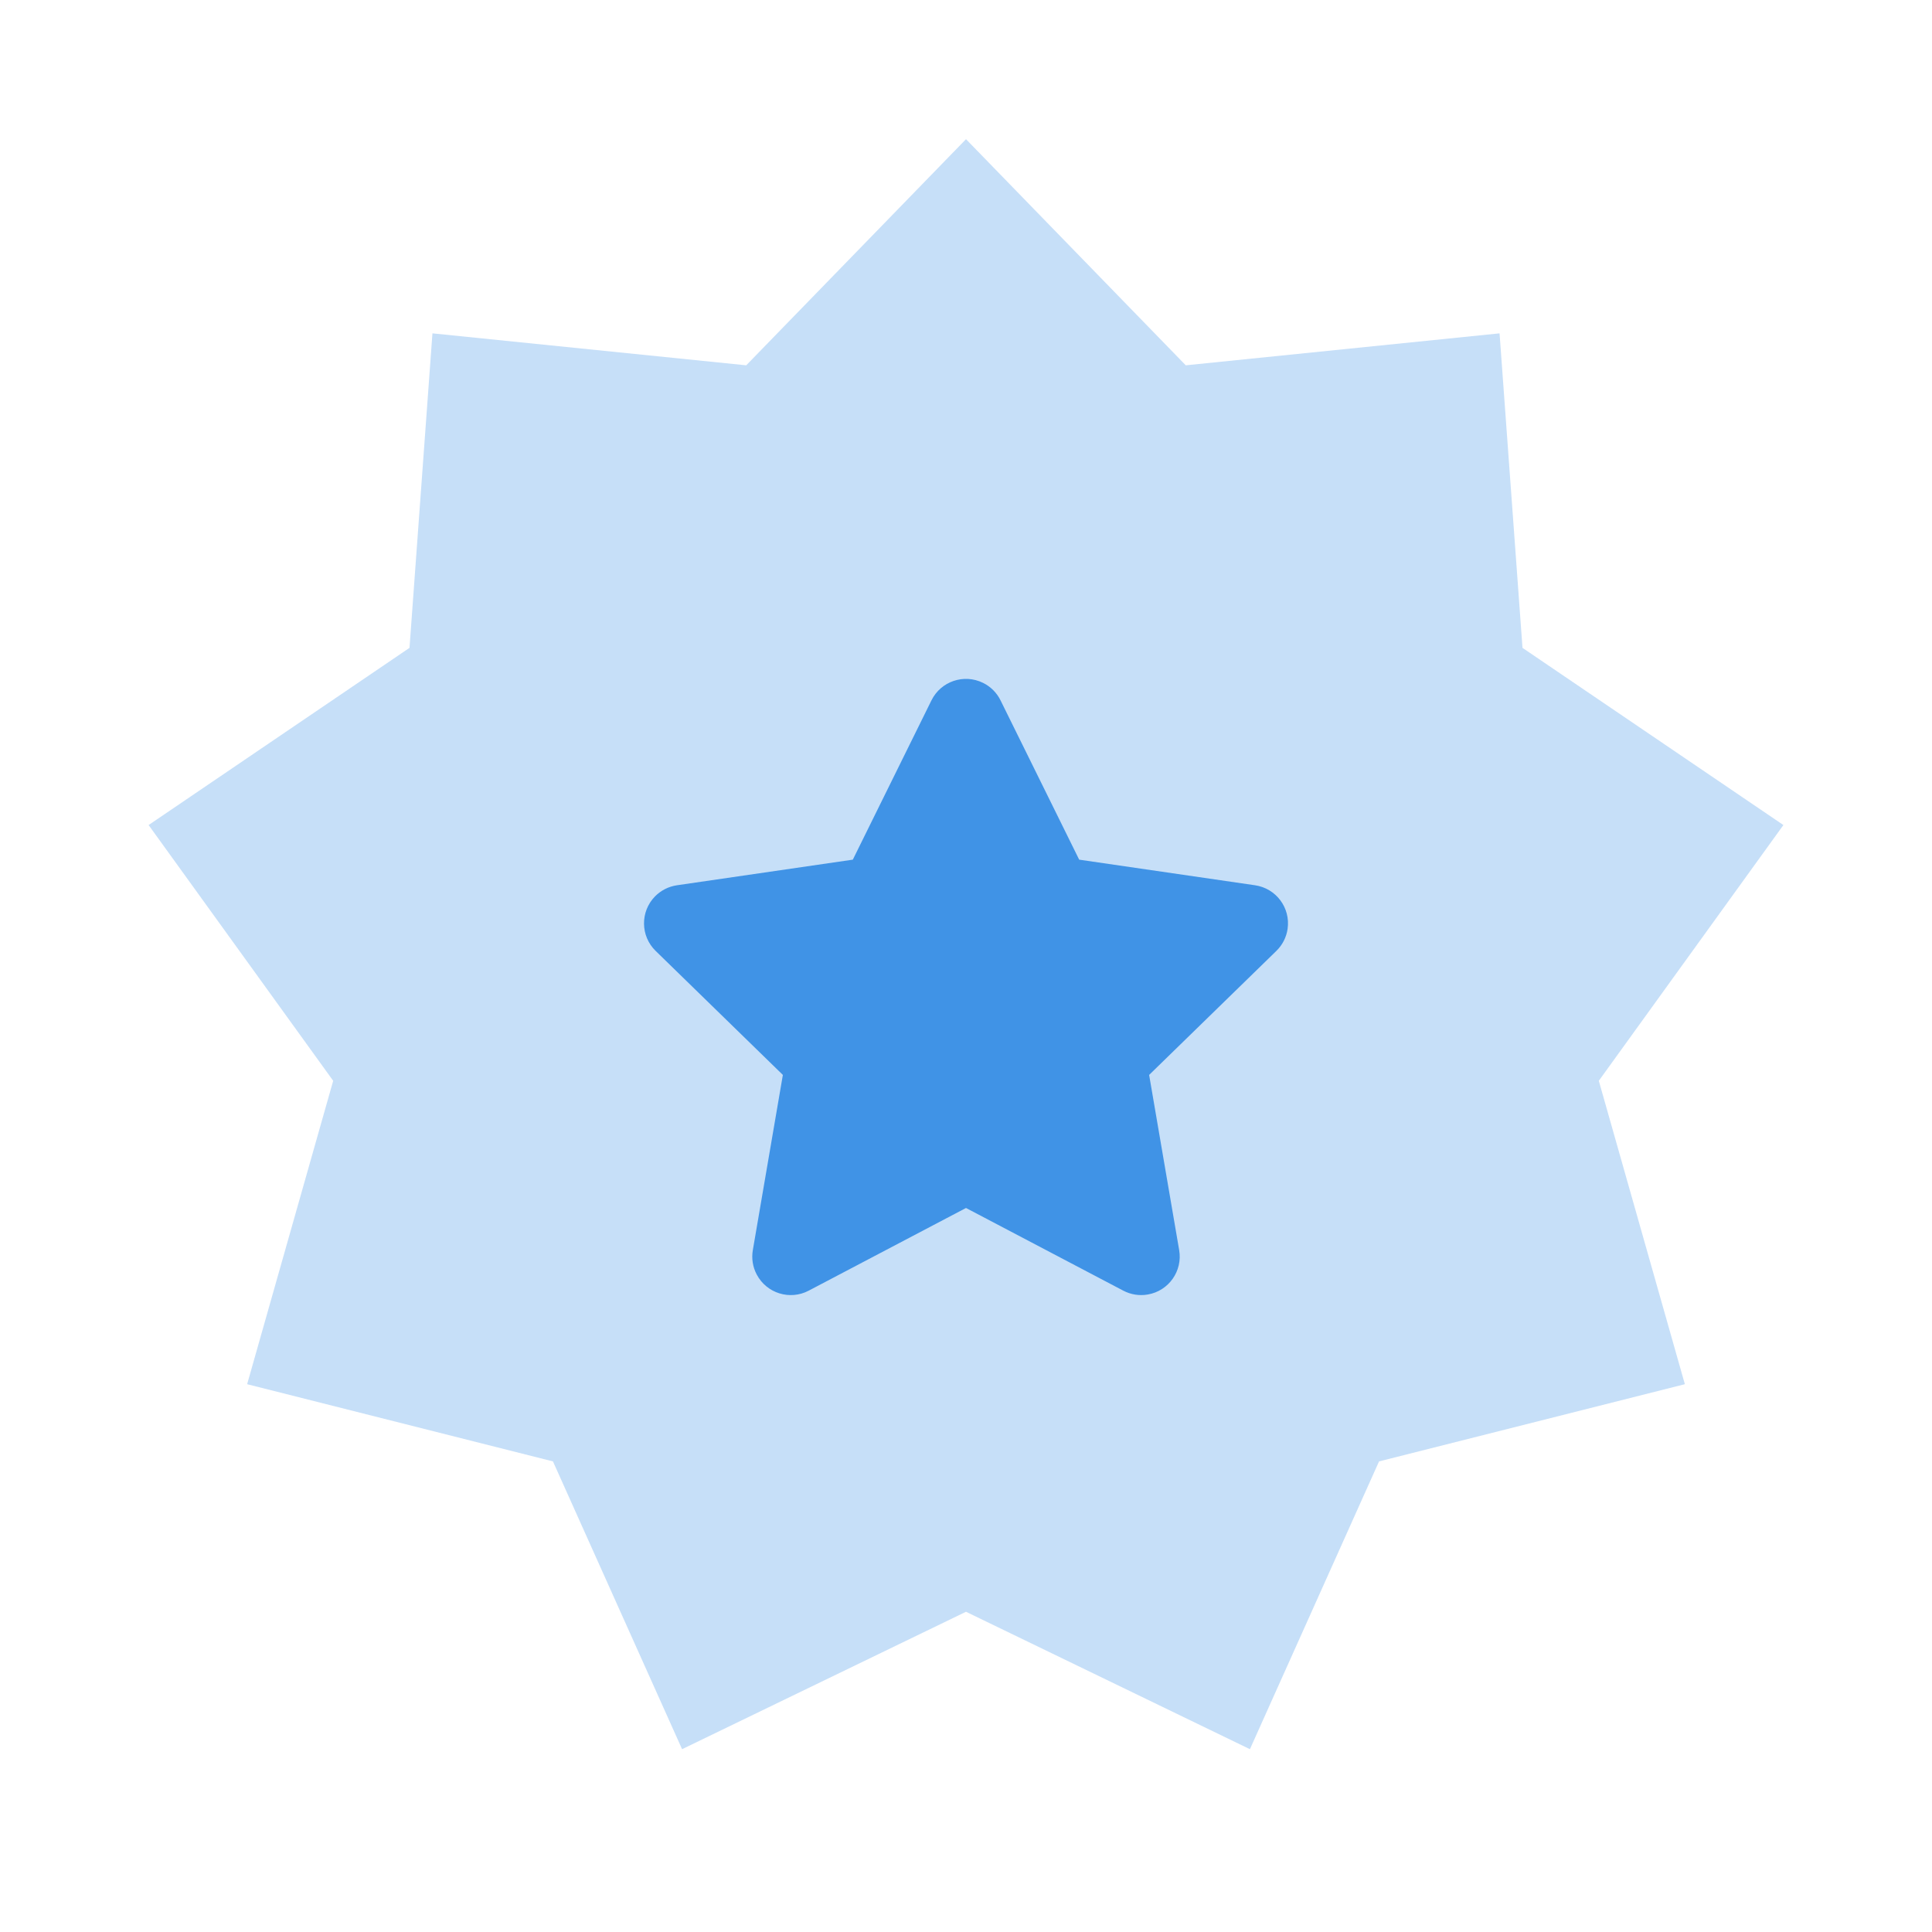 <svg width="24" height="24" viewBox="0 0 24 24" fill="none" xmlns="http://www.w3.org/2000/svg">
<path opacity="0.3" fill-rule="evenodd" clip-rule="evenodd" d="M12 20.022L8.473 21.729L6.869 18.154L3.07 17.195L4.139 13.426L1.846 10.249L5.087 8.048L5.372 4.141L9.27 4.538L12 1.729L14.73 4.538L18.628 4.141L18.913 8.048L22.154 10.249L19.861 13.426L20.93 17.195L17.131 18.154L15.527 21.729L12 20.022Z" fill="#4093e6"/>
<path fill-rule="evenodd" clip-rule="evenodd" d="M12 15.006L10.046 16.033C9.812 16.156 9.523 16.066 9.4 15.832C9.351 15.739 9.334 15.633 9.352 15.529L9.725 13.353L8.145 11.813C7.955 11.628 7.952 11.325 8.136 11.136C8.21 11.061 8.306 11.012 8.41 10.997L10.594 10.679L11.571 8.7C11.688 8.463 11.975 8.366 12.212 8.483C12.306 8.529 12.383 8.606 12.429 8.7L13.406 10.679L15.59 10.997C15.852 11.035 16.033 11.277 15.995 11.539C15.98 11.643 15.931 11.739 15.855 11.813L14.275 13.353L14.648 15.529C14.693 15.789 14.518 16.037 14.257 16.081C14.154 16.099 14.047 16.082 13.954 16.033L12 15.006Z" fill="#4093e6"/>
</svg>
